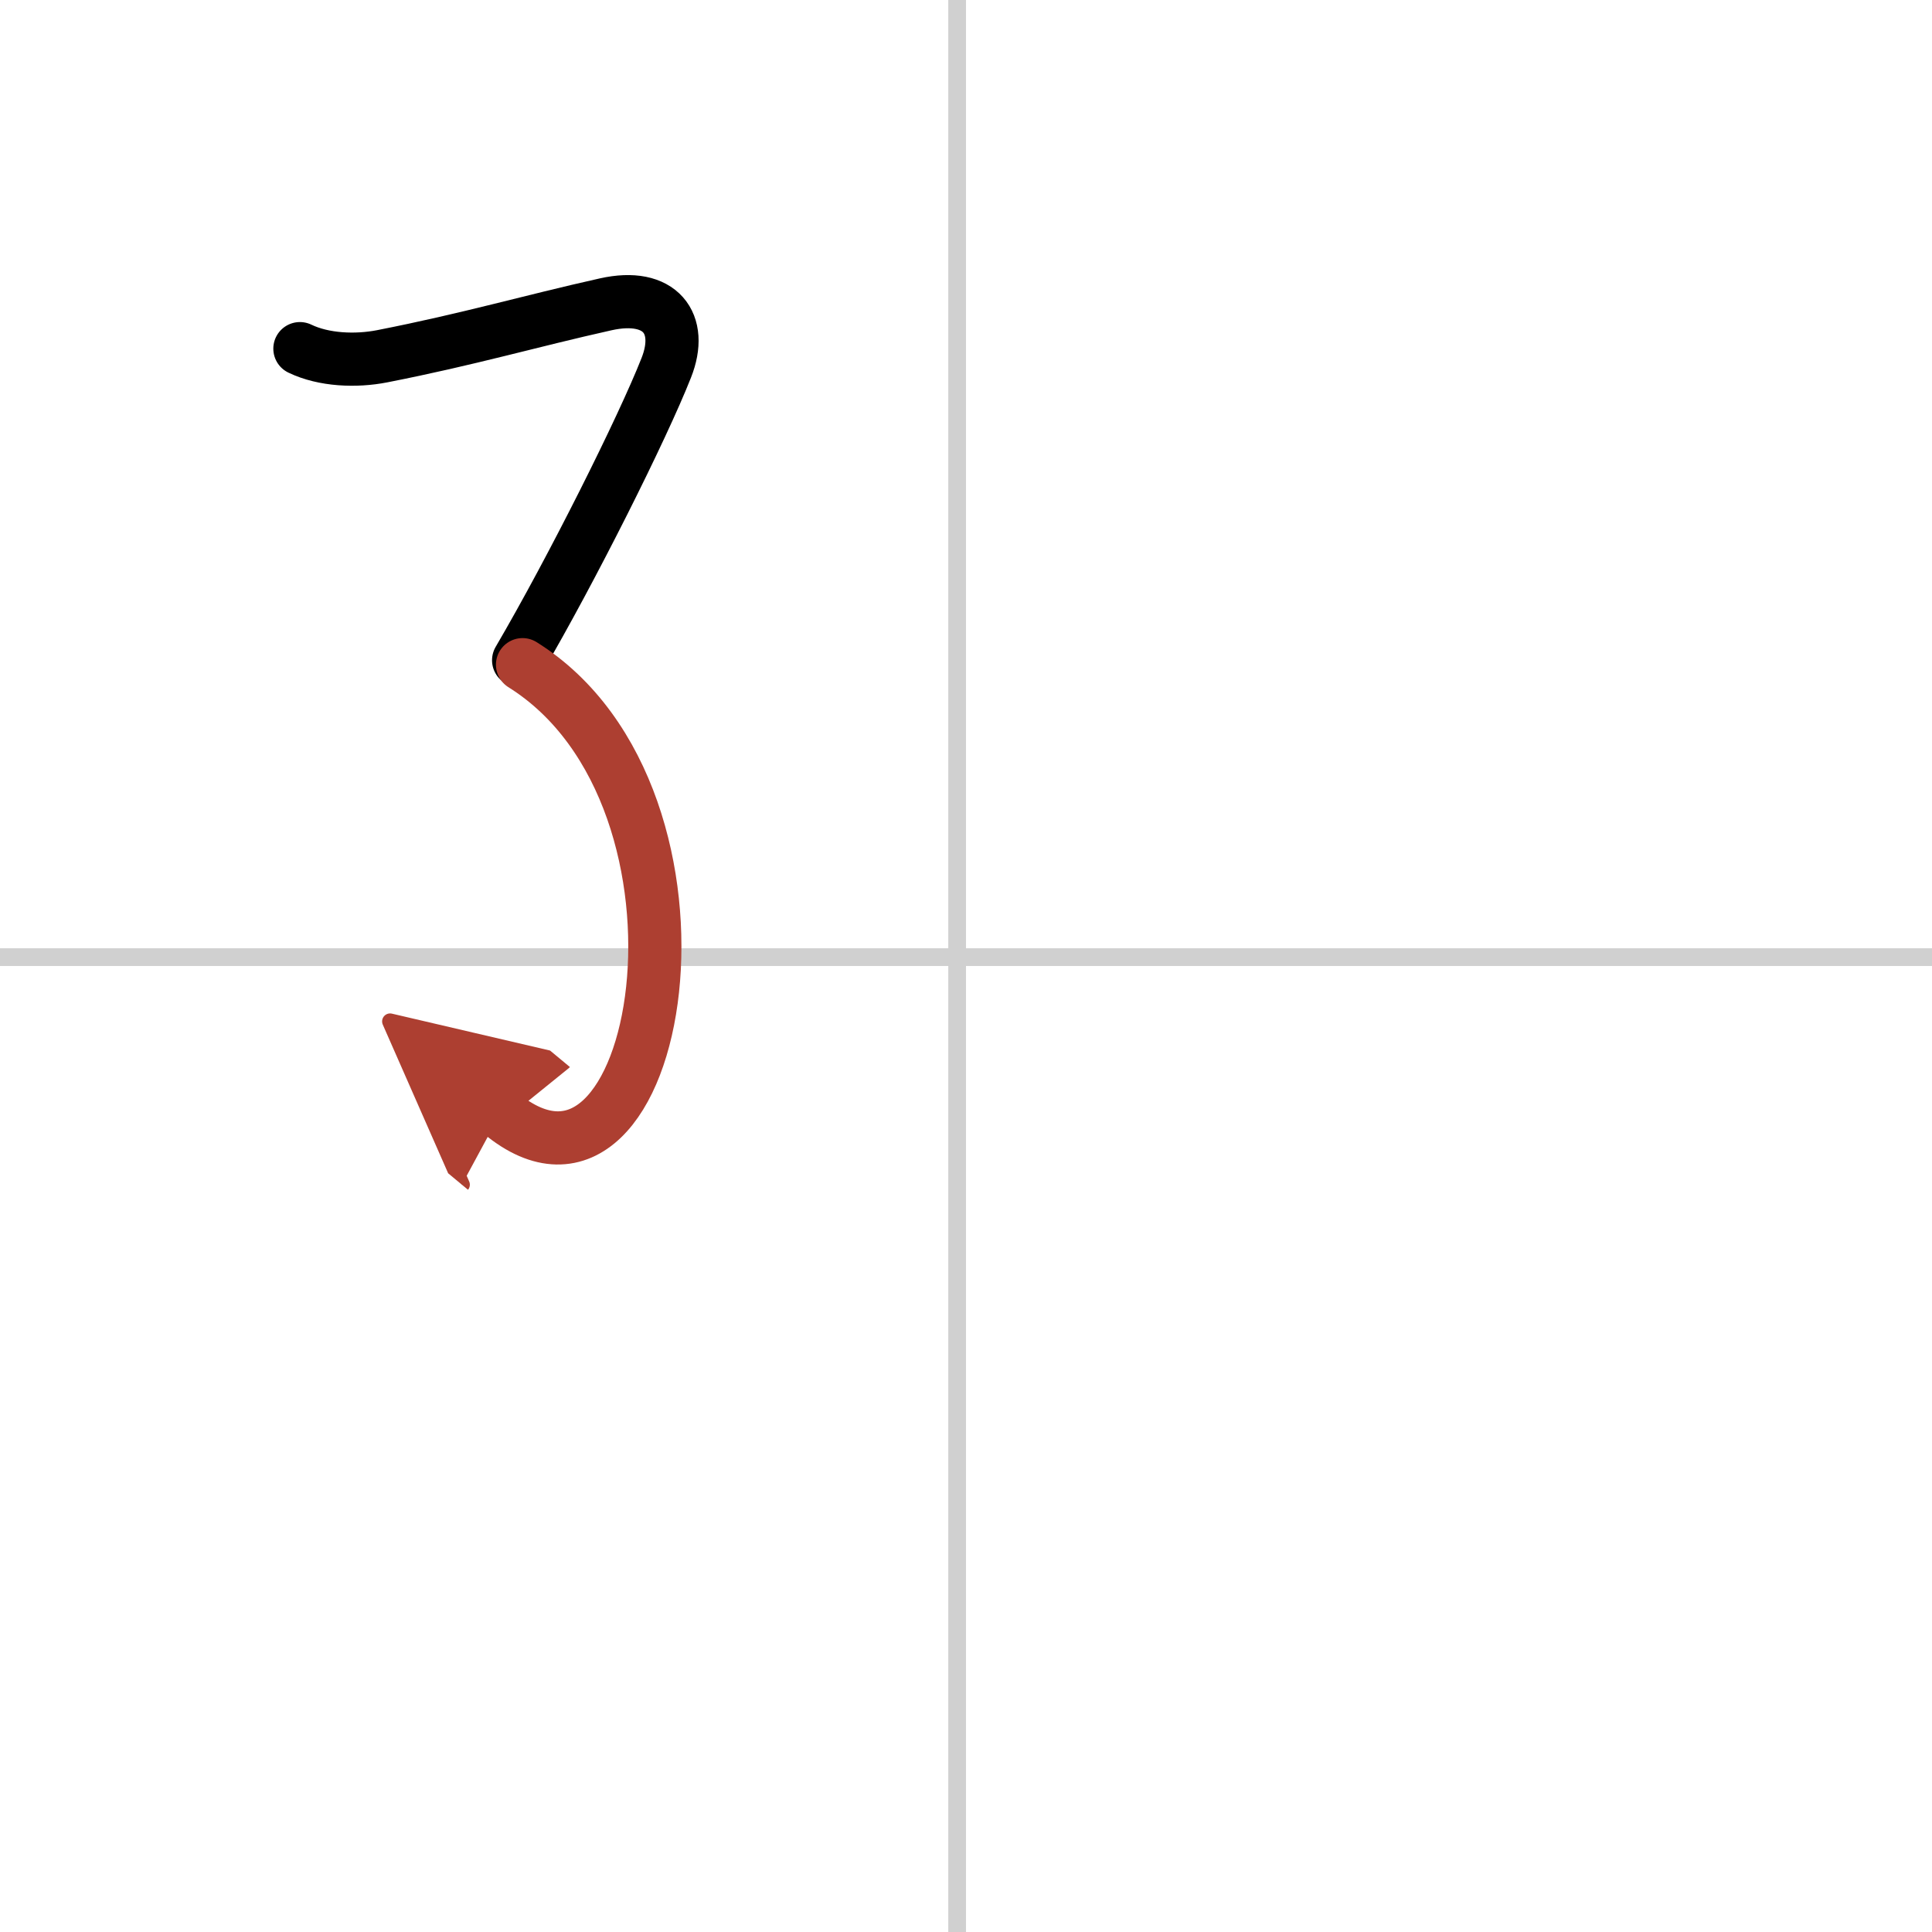 <svg width="400" height="400" viewBox="0 0 109 109" xmlns="http://www.w3.org/2000/svg"><defs><marker id="a" markerWidth="4" orient="auto" refX="1" refY="5" viewBox="0 0 10 10"><polyline points="0 0 10 5 0 10 1 5" fill="#ad3f31" stroke="#ad3f31"/></marker></defs><g fill="none" stroke="#000" stroke-linecap="round" stroke-linejoin="round" stroke-width="3"><rect width="100%" height="100%" fill="#fff" stroke="#fff"/><line x1="54" x2="54" y2="109" stroke="#d0d0d0" stroke-width="1"/><line x2="109" y1="54" y2="54" stroke="#d0d0d0" stroke-width="1"/><path d="m16.92 19.67c1.35 0.65 3.16 0.72 4.64 0.43 4.94-0.97 8.31-1.97 12.61-2.93 3.09-0.69 4.41 1.08 3.42 3.58-1.33 3.38-5.33 11.38-8.33 16.5"/><path d="m29.48 37.5c12.09 7.56 7.89 32.88-1.24 25.3" marker-end="url(#a)" stroke="#ad3f31"/></g></svg>
